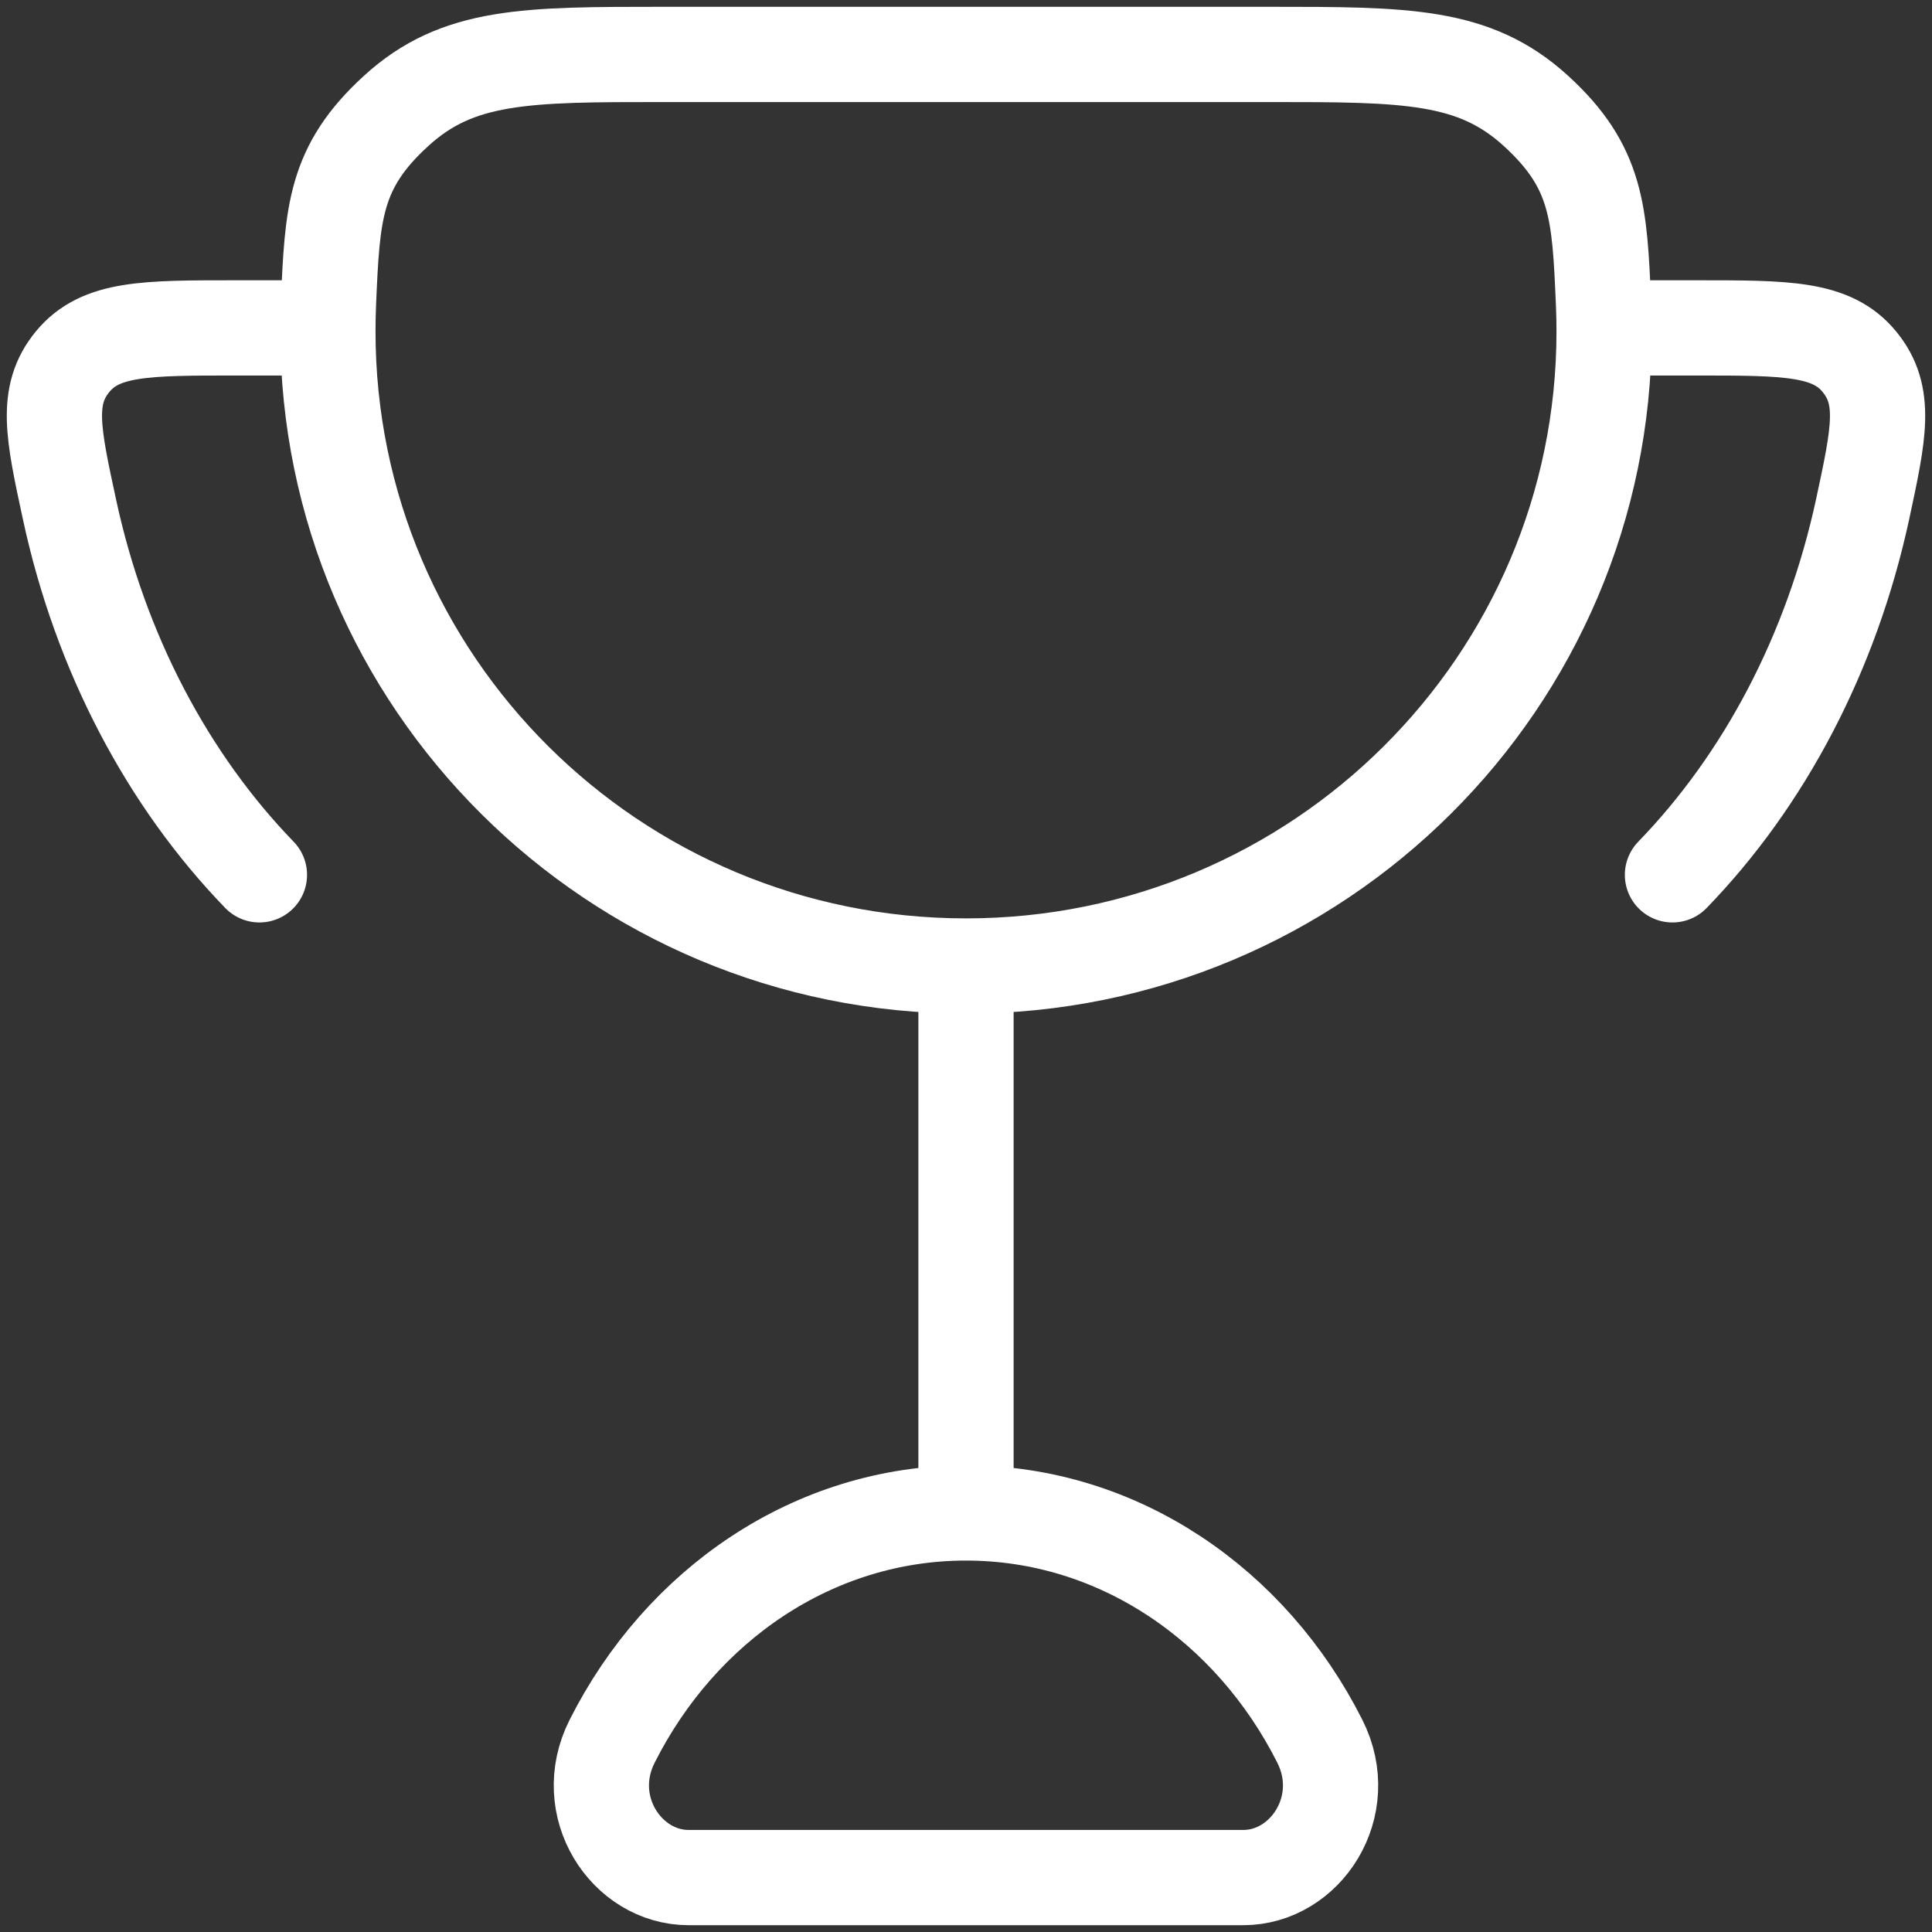 <svg width="71" height="71" viewBox="0 0 71 71" fill="none" xmlns="http://www.w3.org/2000/svg">
<rect x="0" y="0" width="71" height="71" fill="#333333" stroke="none"/>
<path d="M35.5 35.5V55.6M35.5 35.5C48.451 35.5 58.95 25.058 58.95 12.177C58.95 11.842 58.943 11.507 58.929 11.172C58.785 7.822 58.715 6.147 56.444 4.074C54.172 2 51.663 2 46.635 2H24.364C19.34 2 16.824 2 14.556 4.077C12.288 6.147 12.214 7.822 12.07 11.169C12.057 11.504 12.05 11.84 12.05 12.177C12.05 25.058 22.549 35.5 35.5 35.5ZM35.5 55.6C29.892 55.6 25.014 58.99 22.495 63.992C21.289 66.38 23.018 69 25.309 69H45.687C47.982 69 49.707 66.38 48.504 63.992C45.985 58.99 41.108 55.6 35.5 55.6ZM12.05 12.05H8.65C5.343 12.05 3.692 12.05 2.67 13.29C1.648 14.532 1.95 15.923 2.55 18.703C3.689 24.009 6.171 28.676 9.534 32.15M58.95 12.05H62.35C65.656 12.05 67.308 12.05 68.329 13.29C69.351 14.532 69.05 15.923 68.453 18.703C67.308 24.009 64.829 28.676 61.462 32.15" stroke="white" stroke-width="3.5" stroke-linecap="round" stroke-linejoin="round"></path>
</svg>
